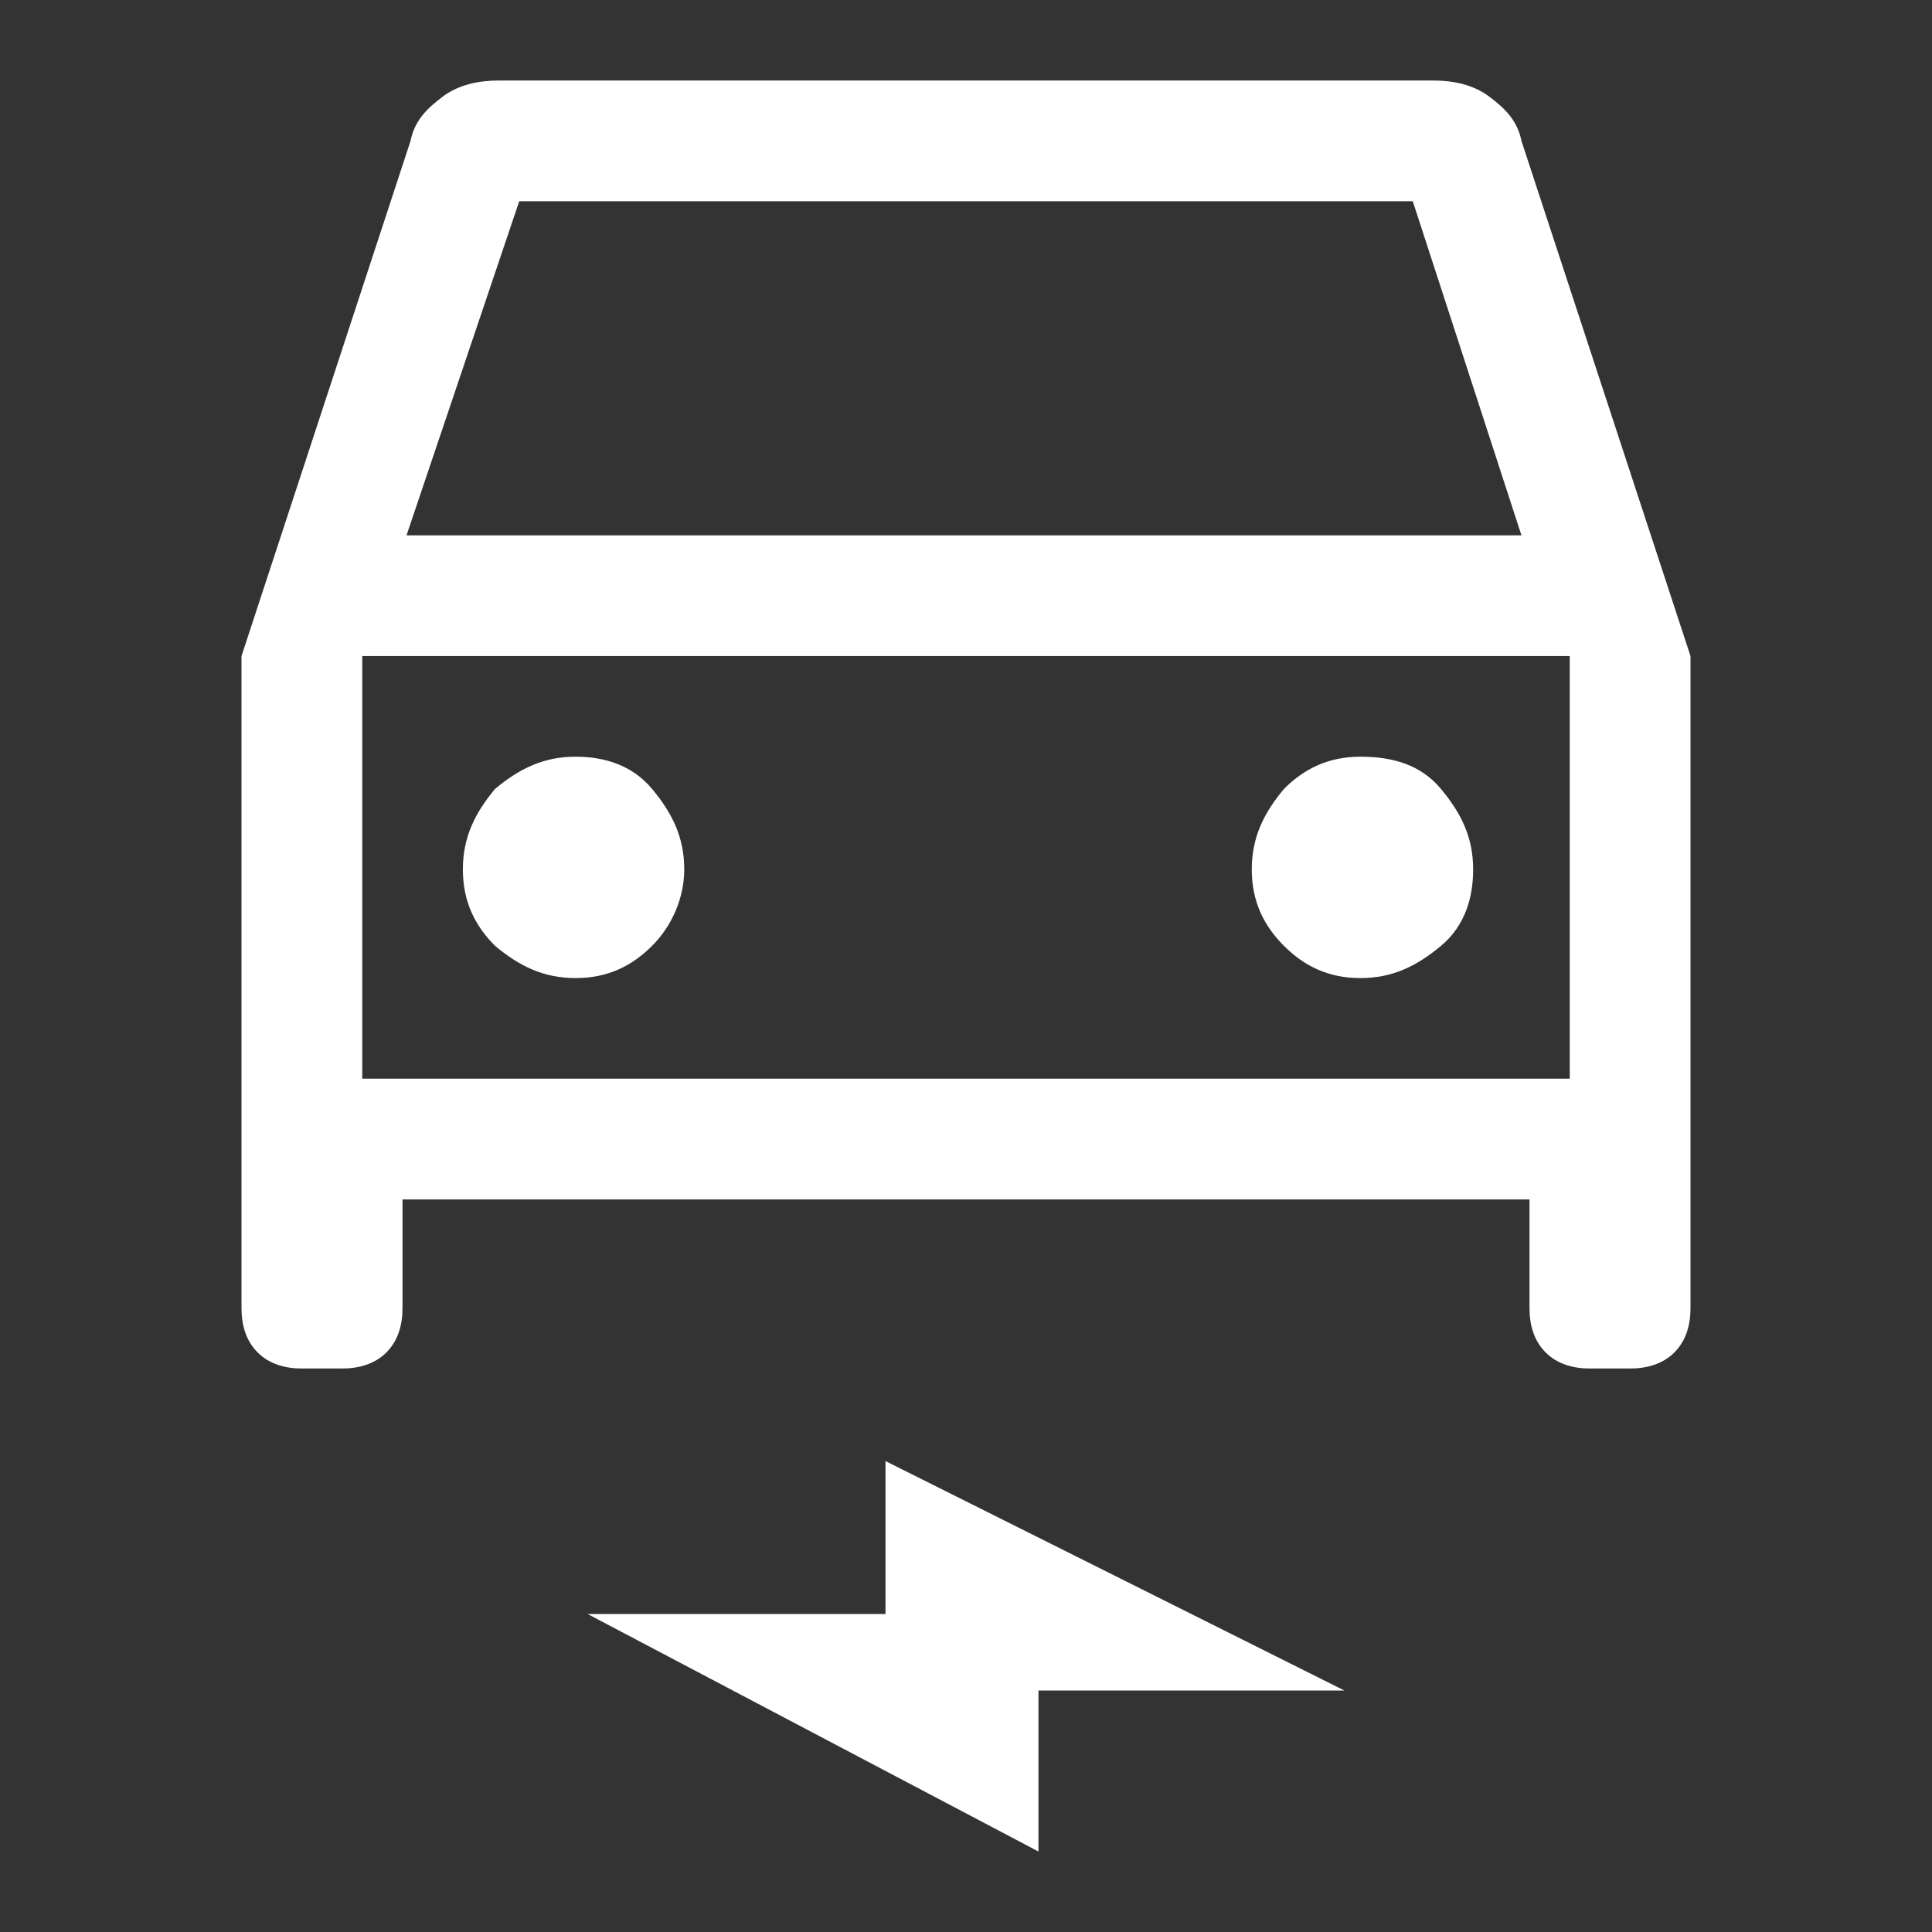 <?xml version="1.0" encoding="utf-8"?>
<!-- Generator: Adobe Illustrator 26.2.1, SVG Export Plug-In . SVG Version: 6.00 Build 0)  -->
<svg version="1.1" id="Ebene_1" xmlns="http://www.w3.org/2000/svg" xmlns:xlink="http://www.w3.org/1999/xlink" x="0px" y="0px"
	 viewBox="0 0 48 48" style="enable-background:new 0 0 48 48;" xml:space="preserve">
<rect x="0" y="0" width="48" height="48" fill="#333333" stroke="none"/>
<style type="text/css">
	.st0{fill:#FFFFFF;}
</style>
<path class="st0" d="M10,29.8v2.7c0,0.4-0.1,0.8-0.4,1.1C9.3,33.9,8.9,34,8.5,34h-1c-0.4,0-0.8-0.1-1.1-0.4C6.1,33.3,6,32.9,6,32.5
	V16.3l4.2-12.8C10.3,3,10.6,2.7,11,2.4C11.4,2.1,11.9,2,12.4,2h23.2c0.5,0,1,0.1,1.4,0.4s0.7,0.6,0.8,1.1L42,16.3v16.2
	c0,0.4-0.1,0.8-0.4,1.1S40.9,34,40.5,34h-1c-0.4,0-0.8-0.1-1.1-0.4S38,32.9,38,32.5v-2.7H10z M10.1,13.3h27.7L35.1,5H12.9L10.1,13.3
	z M9,16.3v10.5V16.3z M14.3,24.3c0.8,0,1.4-0.3,1.9-0.8c0.5-0.5,0.8-1.2,0.8-1.9c0-0.8-0.3-1.4-0.8-2c-0.5-0.6-1.2-0.8-1.9-0.8
	c-0.8,0-1.4,0.3-2,0.8c-0.5,0.6-0.8,1.2-0.8,2s0.3,1.4,0.8,1.9C12.9,24,13.5,24.3,14.3,24.3z M33.8,24.3c0.8,0,1.4-0.3,2-0.8
	s0.8-1.2,0.8-1.9c0-0.8-0.3-1.4-0.8-2s-1.2-0.8-2-0.8s-1.4,0.3-1.9,0.8c-0.5,0.6-0.8,1.2-0.8,2s0.3,1.4,0.8,1.9
	C32.4,24,33,24.3,33.8,24.3z M25.8,46l-11.2-5.9H22v-3.8L33.4,42h-7.6L25.8,46z M9,26.8h30V16.3H9V26.8z"/>
</svg>

